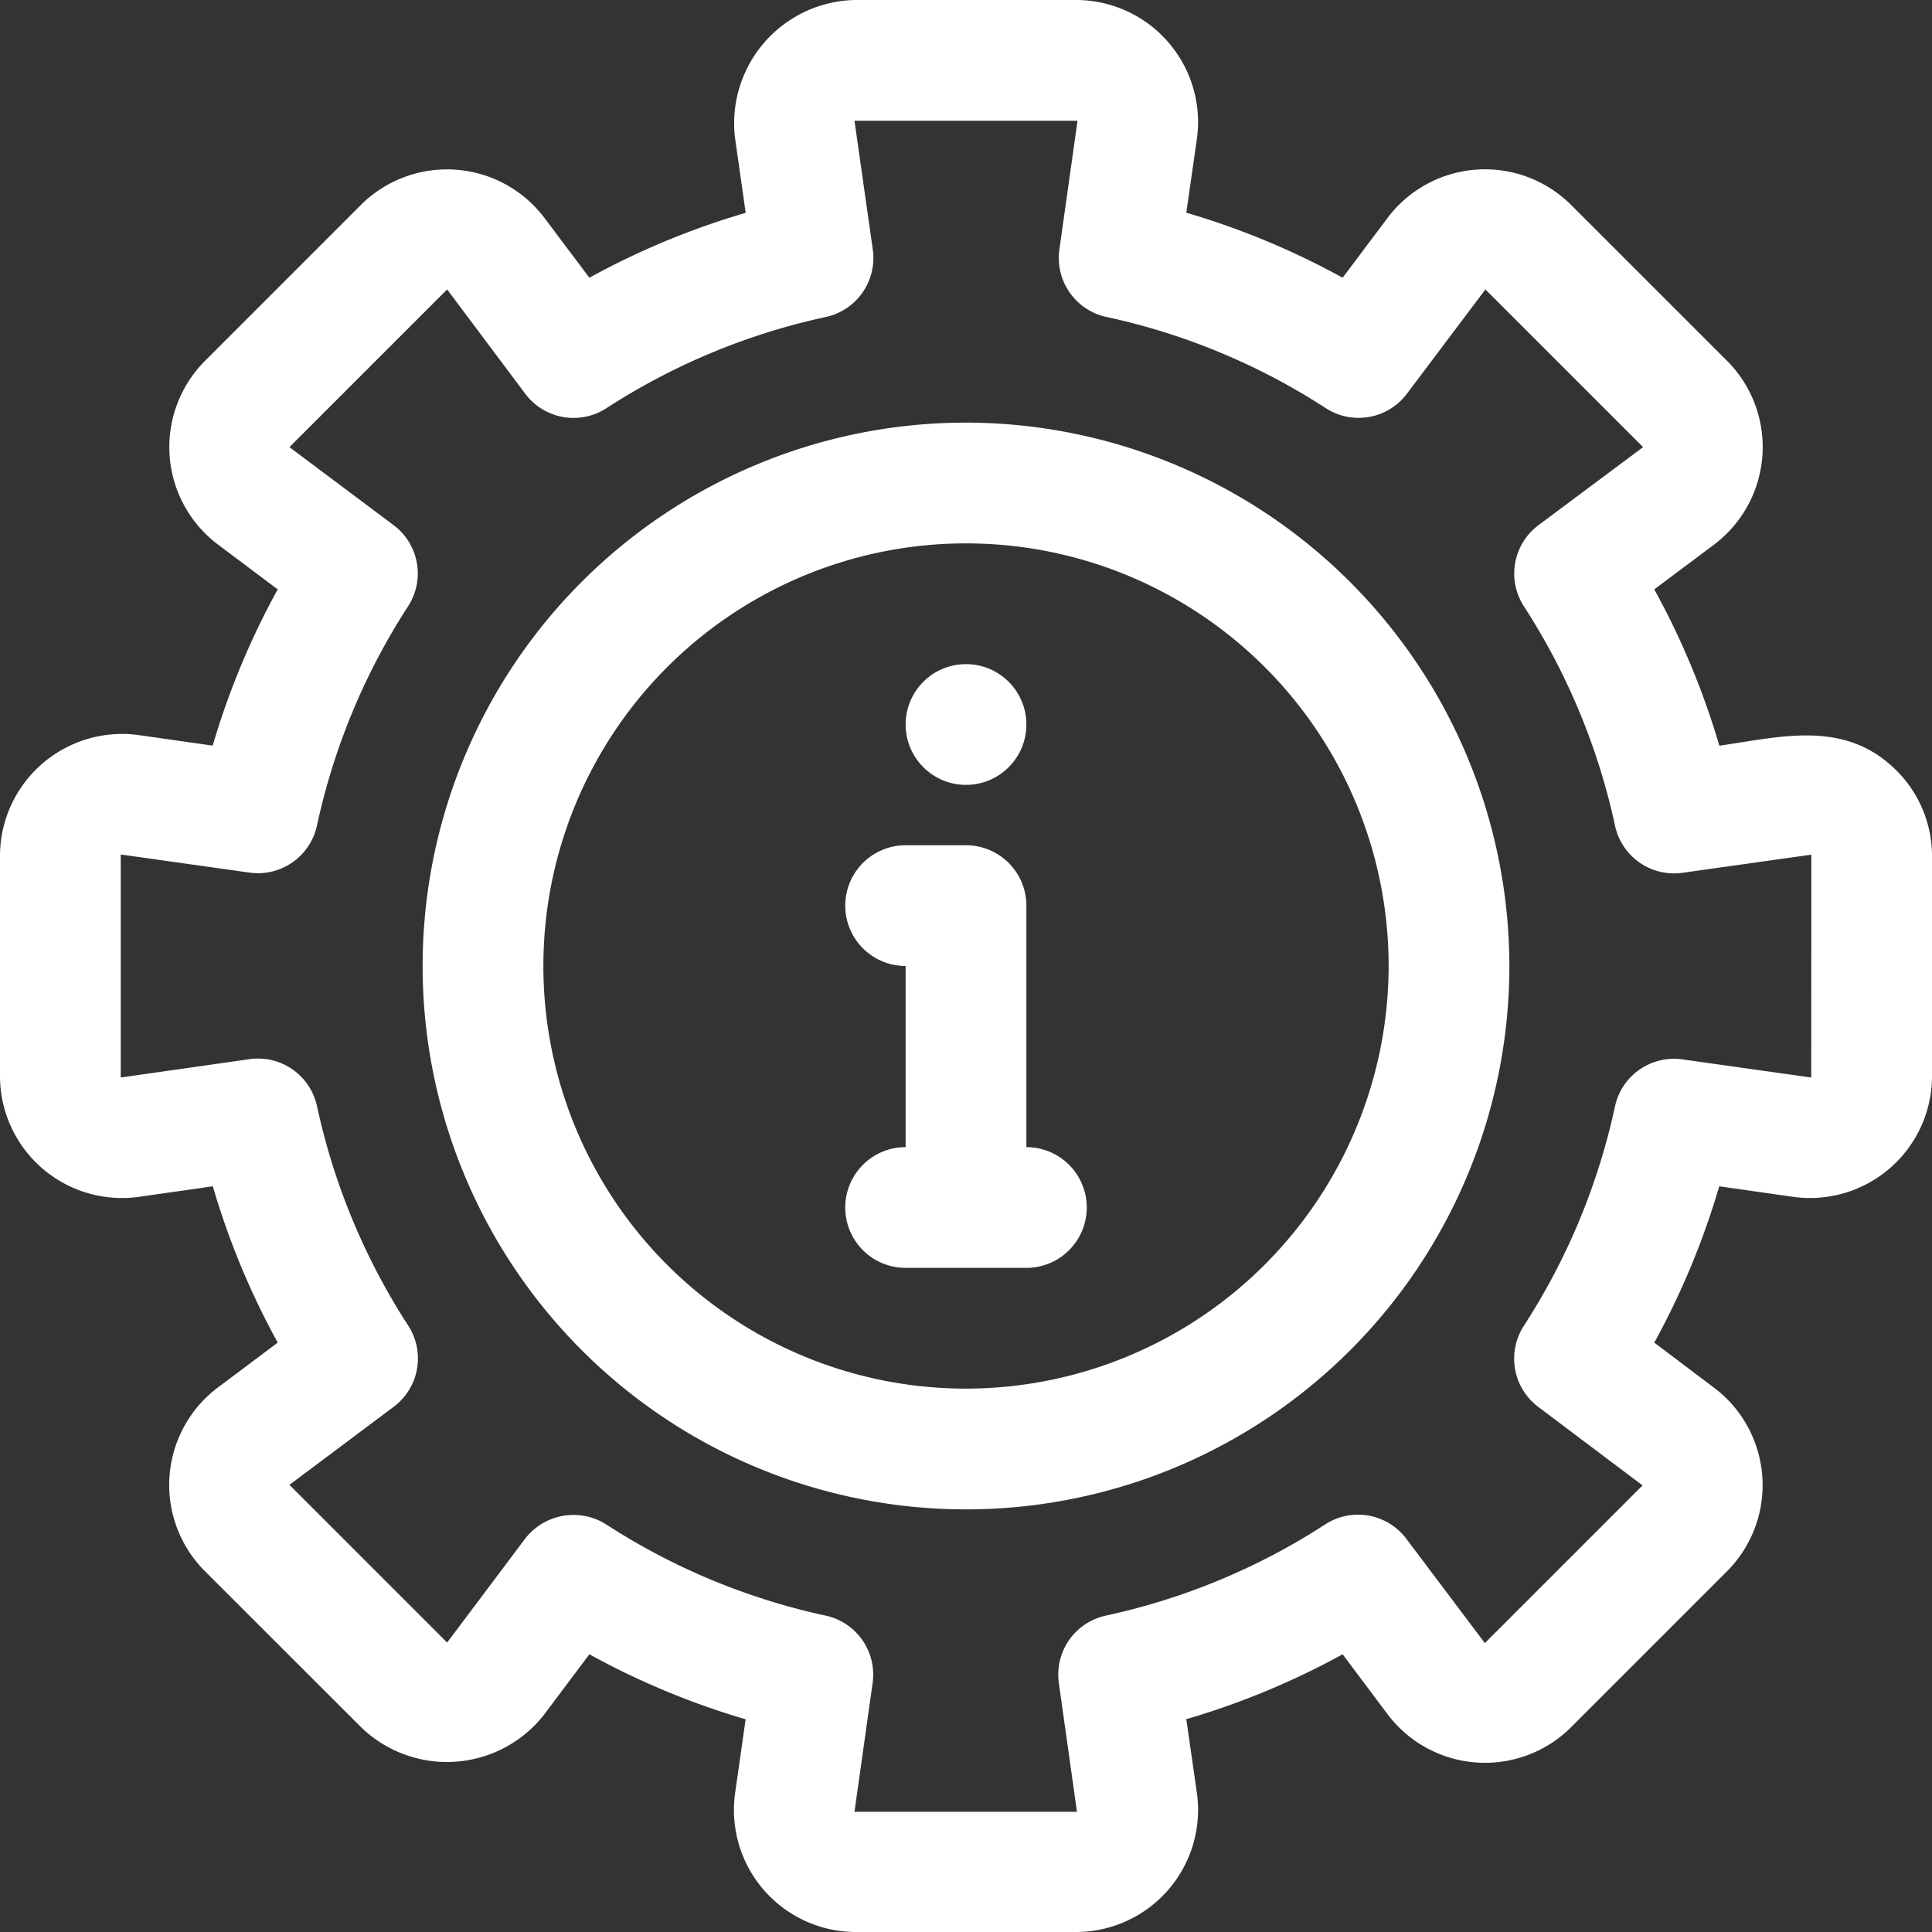 <svg id="service" xmlns="http://www.w3.org/2000/svg" width="32" height="32" viewBox="0 0 32 32">
  <rect x="0" y="0" width="32" height="32" fill="#333333" stroke="none"/>
  <path id="Tracciato_248" data-name="Tracciato 248" d="M31.3,12.659c-.83-.723-1.842-.448-2.822-.308A12.909,12.909,0,0,0,27.4,9.762l1.008-.755a2.023,2.023,0,0,0,.214-3.014L26.008,3.38a2.02,2.02,0,0,0-3.014.214L22.238,4.6a12.859,12.859,0,0,0-2.589-1.077l.178-1.242A2.023,2.023,0,0,0,17.847,0H14.153a2.043,2.043,0,0,0-1.979,2.283l.177,1.242A12.882,12.882,0,0,0,9.762,4.6L9.006,3.594A2.022,2.022,0,0,0,5.992,3.38L3.38,5.993a2.02,2.02,0,0,0,.214,3.014L4.6,9.762a12.863,12.863,0,0,0-1.077,2.588l-1.242-.177A2.023,2.023,0,0,0,0,14.153v3.694a2.021,2.021,0,0,0,2.283,1.979l1.242-.177A12.863,12.863,0,0,0,4.6,22.238l-1.008.756a2.02,2.02,0,0,0-.214,3.014L5.993,28.62a2.043,2.043,0,0,0,3.014-.214L9.762,27.4a12.864,12.864,0,0,0,2.588,1.077l-.177,1.242A2.021,2.021,0,0,0,14.153,32h3.694a2.023,2.023,0,0,0,1.98-2.283l-.178-1.242A12.856,12.856,0,0,0,22.238,27.4l.755,1.007a2.02,2.02,0,0,0,3.015.215l2.613-2.613a2.021,2.021,0,0,0-.216-3.013L27.4,22.238a12.908,12.908,0,0,0,1.076-2.589l1.242.177A2.021,2.021,0,0,0,32,17.847V14.153a2,2,0,0,0-.7-1.494ZM30,17.847l-2.132-.3a1,1,0,0,0-1.119.78,10.907,10.907,0,0,1-1.51,3.634,1,1,0,0,0,.24,1.342l1.727,1.3-2.612,2.612-1.3-1.727a1,1,0,0,0-1.343-.24,10.894,10.894,0,0,1-3.633,1.511,1,1,0,0,0-.78,1.119l.3,2.131H14.153l.3-2.131a1,1,0,0,0-.78-1.119,10.9,10.9,0,0,1-3.634-1.511,1.013,1.013,0,0,0-1.343.24L7.406,27.206,4.794,24.594,6.522,23.3a1,1,0,0,0,.24-1.343,10.9,10.9,0,0,1-1.511-3.634,1,1,0,0,0-1.119-.78L2,17.847V14.153l2.131.3a1,1,0,0,0,1.119-.78,10.9,10.9,0,0,1,1.511-3.634A1,1,0,0,0,6.522,8.7L4.794,7.406,7.406,4.794,8.7,6.522a1,1,0,0,0,1.343.24,10.9,10.9,0,0,1,3.633-1.511,1,1,0,0,0,.78-1.119L14.153,2h3.694l-.3,2.131a1,1,0,0,0,.78,1.119,10.877,10.877,0,0,1,3.633,1.511,1,1,0,0,0,1.343-.24l1.3-1.727,2.612,2.612L25.48,8.7a1,1,0,0,0-.24,1.342,10.907,10.907,0,0,1,1.51,3.634,1,1,0,0,0,1.119.78l2.132-.3Z" fill="#fff"/>
  <path id="Tracciato_249" data-name="Tracciato 249" d="M16,7a9,9,0,1,0,9,9A9.01,9.01,0,0,0,16,7Zm0,16a7,7,0,1,1,7-7A7.008,7.008,0,0,1,16,23Z" fill="#fff"/>
  <circle id="Ellisse_41" data-name="Ellisse 41" cx="1" cy="1" r="1" transform="translate(15 11)" fill="#fff"/>
  <path id="Tracciato_250" data-name="Tracciato 250" d="M17,19V15a1,1,0,0,0-1-1H15a1,1,0,0,0,0,2v3a1,1,0,0,0,0,2h2a1,1,0,0,0,0-2Z" fill="#fff"/>
</svg>
